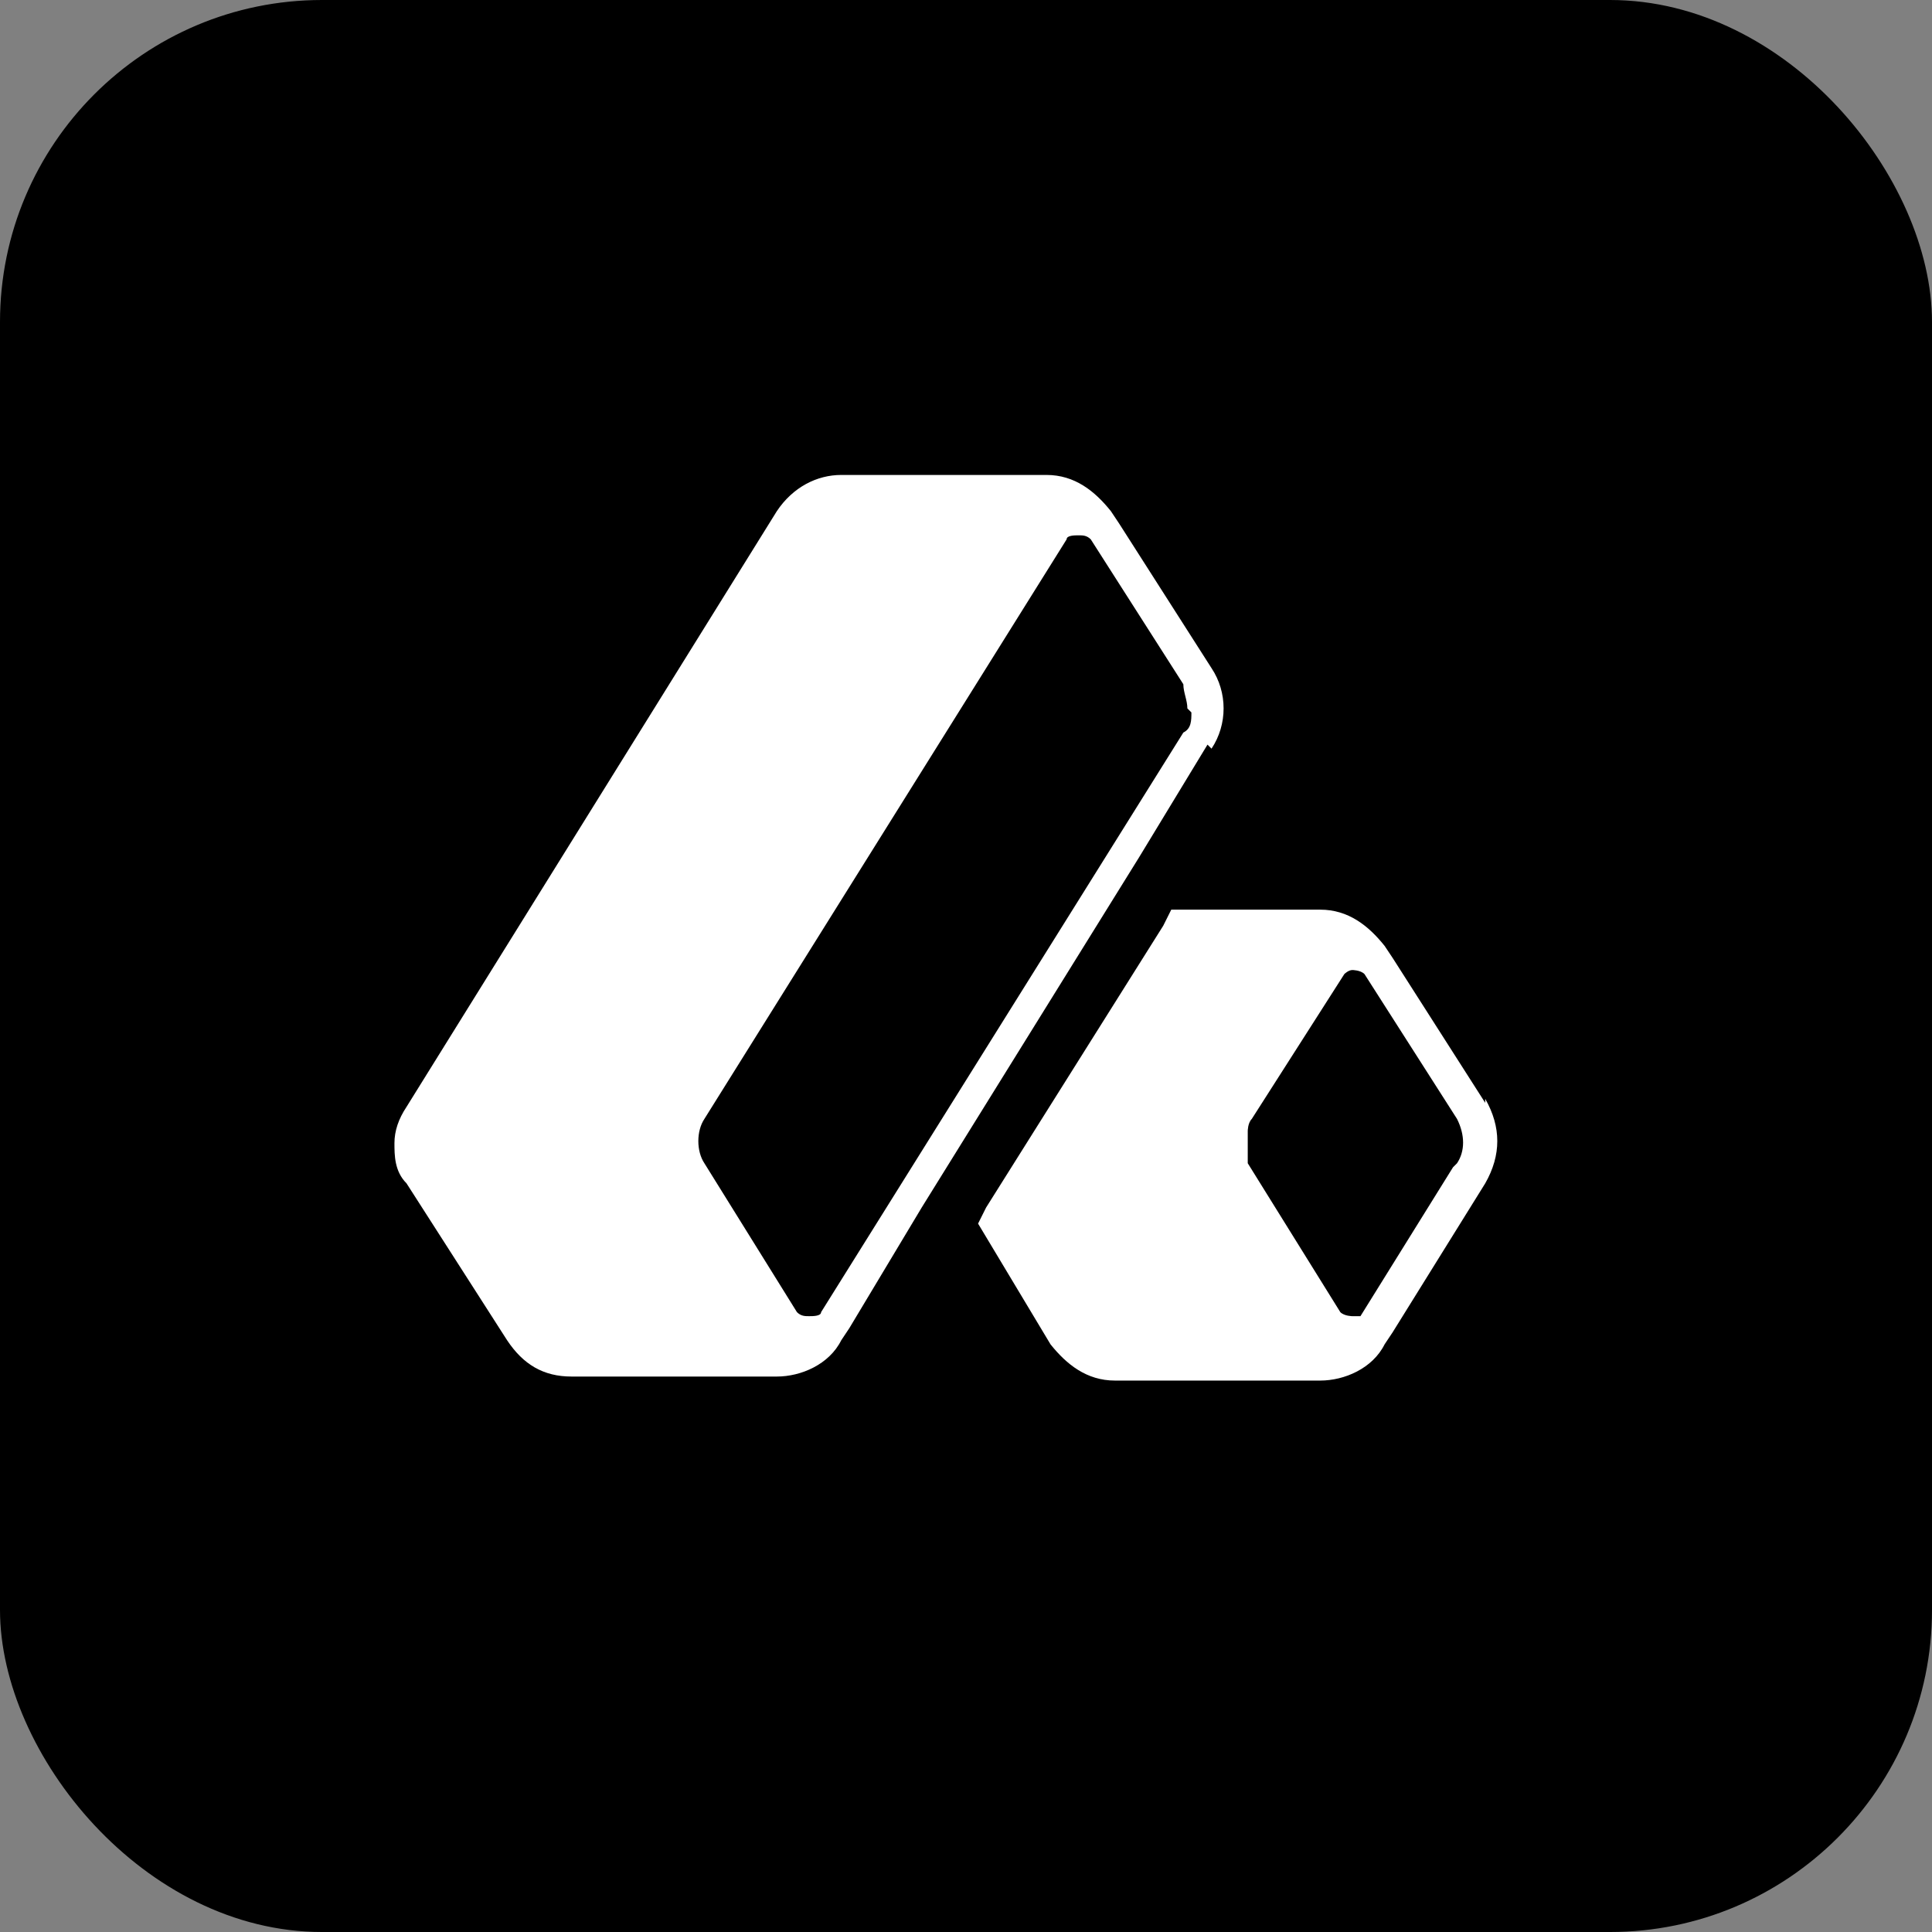 <?xml version="1.0" encoding="UTF-8"?>
<svg id="Layer_1" xmlns="http://www.w3.org/2000/svg" version="1.1" viewBox="0 0 48 48">
  <rect x="0" y="0" width="48" height="48" fill="#808080" stroke="none"/>
  <!-- Generator: Adobe Illustrator 29.5.1, SVG Export Plug-In . SVG Version: 2.1.0 Build 141)  -->
  <defs>
    <style>
      .st0 {
        fill: #fff;
      }
    </style>
  </defs>
  <rect width="48" height="48" rx="8" ry="8"/>
  <g>
    <path class="st0" d="M36.9,27.4l-2.3-3.6h0l-.2-.3c-.4-.5-.9-.9-1.6-.9h-3.7s-.2.4-.2.4l-4.4,7-.2.4,1.8,3c.4.5.9.9,1.6.9h5.1c.6,0,1.3-.3,1.6-.9l.2-.3h0l2.3-3.7c.4-.7.4-1.4,0-2.1h0ZM36.1,29l-2.3,3.7s0,0,0,0c0,0-.2,0-.2,0s-.2,0-.3-.1l-2.3-3.7s0,0,0-.1c0,0,0,0,0-.1,0-.2,0-.4,0-.6,0,0,0-.2.1-.3l2.3-3.6h0c0,0,.1-.1.2-.1h0s.2,0,.3.1l2.3,3.6c.2.4.2.8,0,1.1h0Z"/>
    <path class="st0" d="M30.1,18.6c.4-.6.4-1.4,0-2l-2.3-3.6-.2-.3c-.4-.5-.9-.9-1.6-.9h-5.1c-.6,0-1.2.3-1.6.9l-9.2,14.8c-.2.3-.3.6-.3.9s0,.7.3,1l2.5,3.9c.4.6.9.9,1.6.9h5.1c.6,0,1.3-.3,1.6-.9l.2-.3h0l1.8-3,5.4-8.7,1.7-2.8h0ZM29.6,17.7c0,.2,0,.4-.2.5l-9,14.4c0,.1-.2.1-.3.1s-.2,0-.3-.1l-2.3-3.7c-.2-.3-.2-.8,0-1.1l9-14.4c0-.1.2-.1.3-.1s.2,0,.3.1l2.3,3.6c0,.2.1.4.1.6Z"/>
  </g>
</svg>